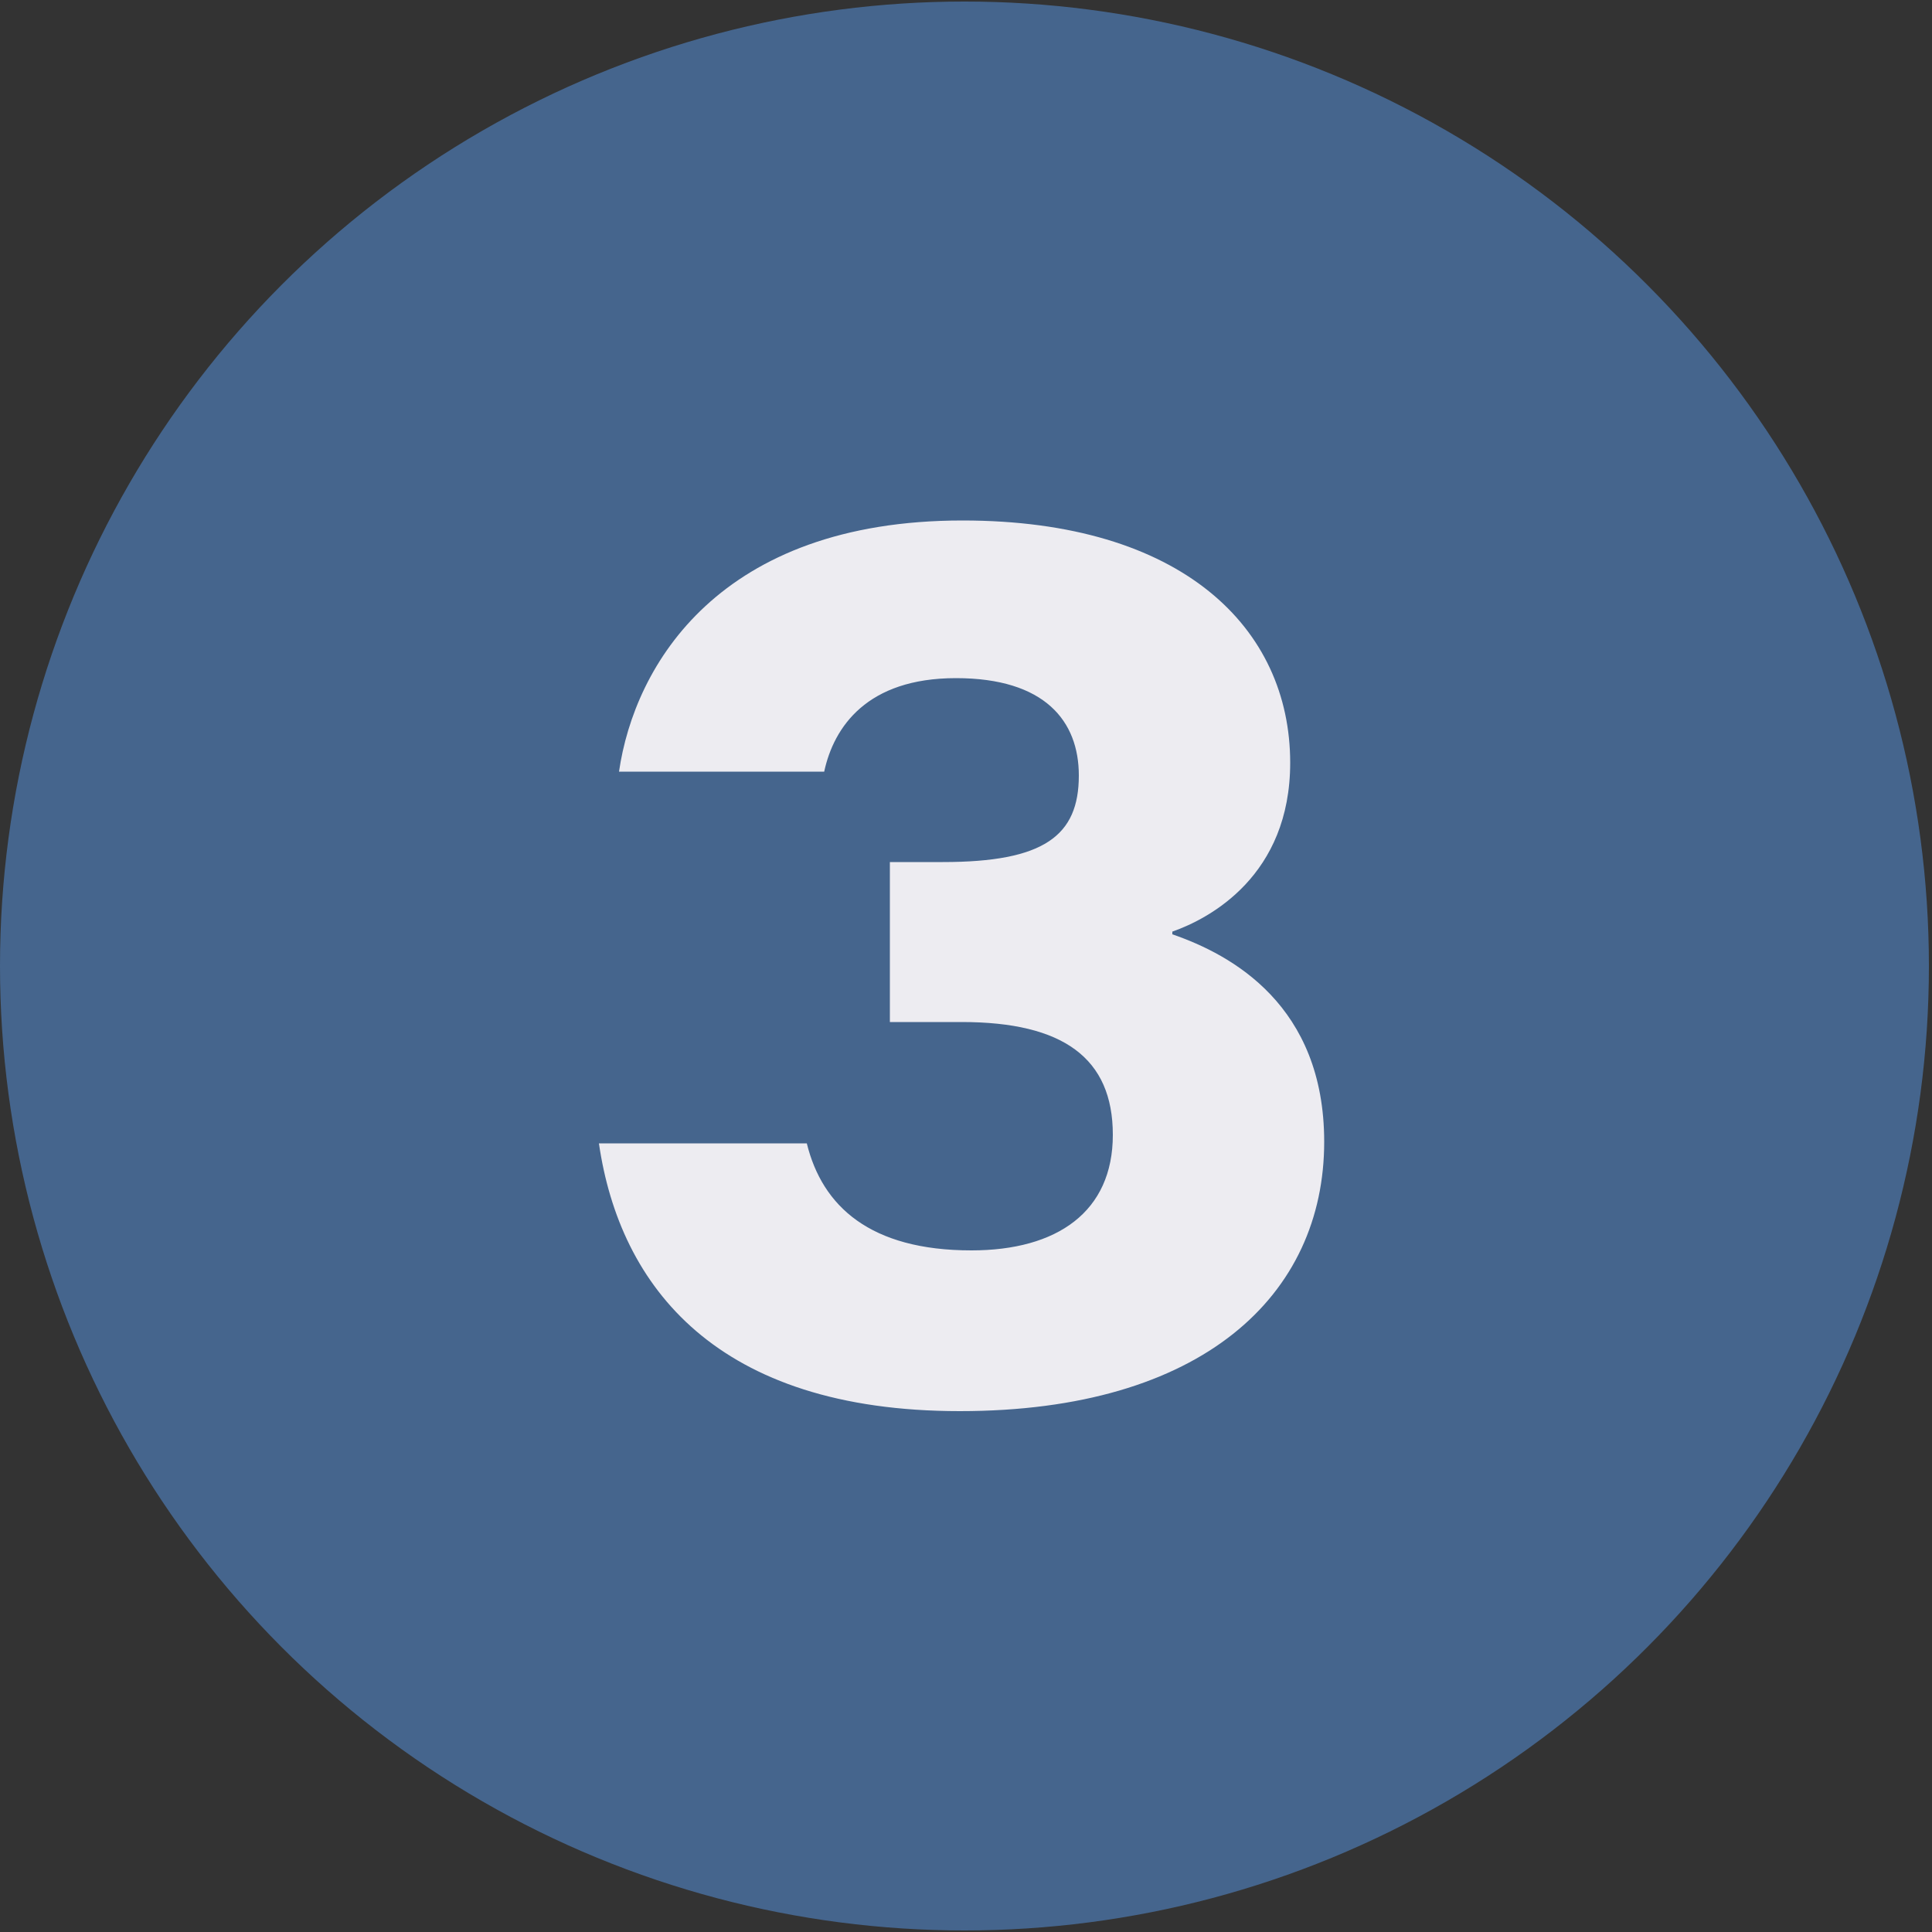<?xml version="1.0" encoding="UTF-8"?><svg id="a" xmlns="http://www.w3.org/2000/svg" viewBox="0 0 50 50"><rect x="0" y="0" width="50" height="50" fill="#333333" stroke="none"/><defs><style>.b{fill:#edecf1;}.b,.c{stroke-width:0px;}.c{fill:#45658d;}</style></defs><circle class="c" cx="24.96" cy="25" r="24.96"/><path class="b" d="M16.02,19.97c.4-2.76,2.6-6.5,8.89-6.5,5.69,0,8.48,2.79,8.48,6.27,0,2.92-2.08,4.03-3.05,4.37v.07c1.54.53,3.93,1.84,3.93,5.37,0,3.96-3.14,6.97-9.43,6.97s-8.8-3.22-9.34-6.93h5.38c.4,1.63,1.64,2.77,4.26,2.77,2.22,0,3.66-1,3.66-2.99s-1.29-2.92-3.91-2.92h-1.86v-4.14h1.37c2.62,0,3.52-.68,3.52-2.24,0-1.41-.88-2.52-3.18-2.52s-3.16,1.26-3.41,2.42h-5.31Z"/></svg>